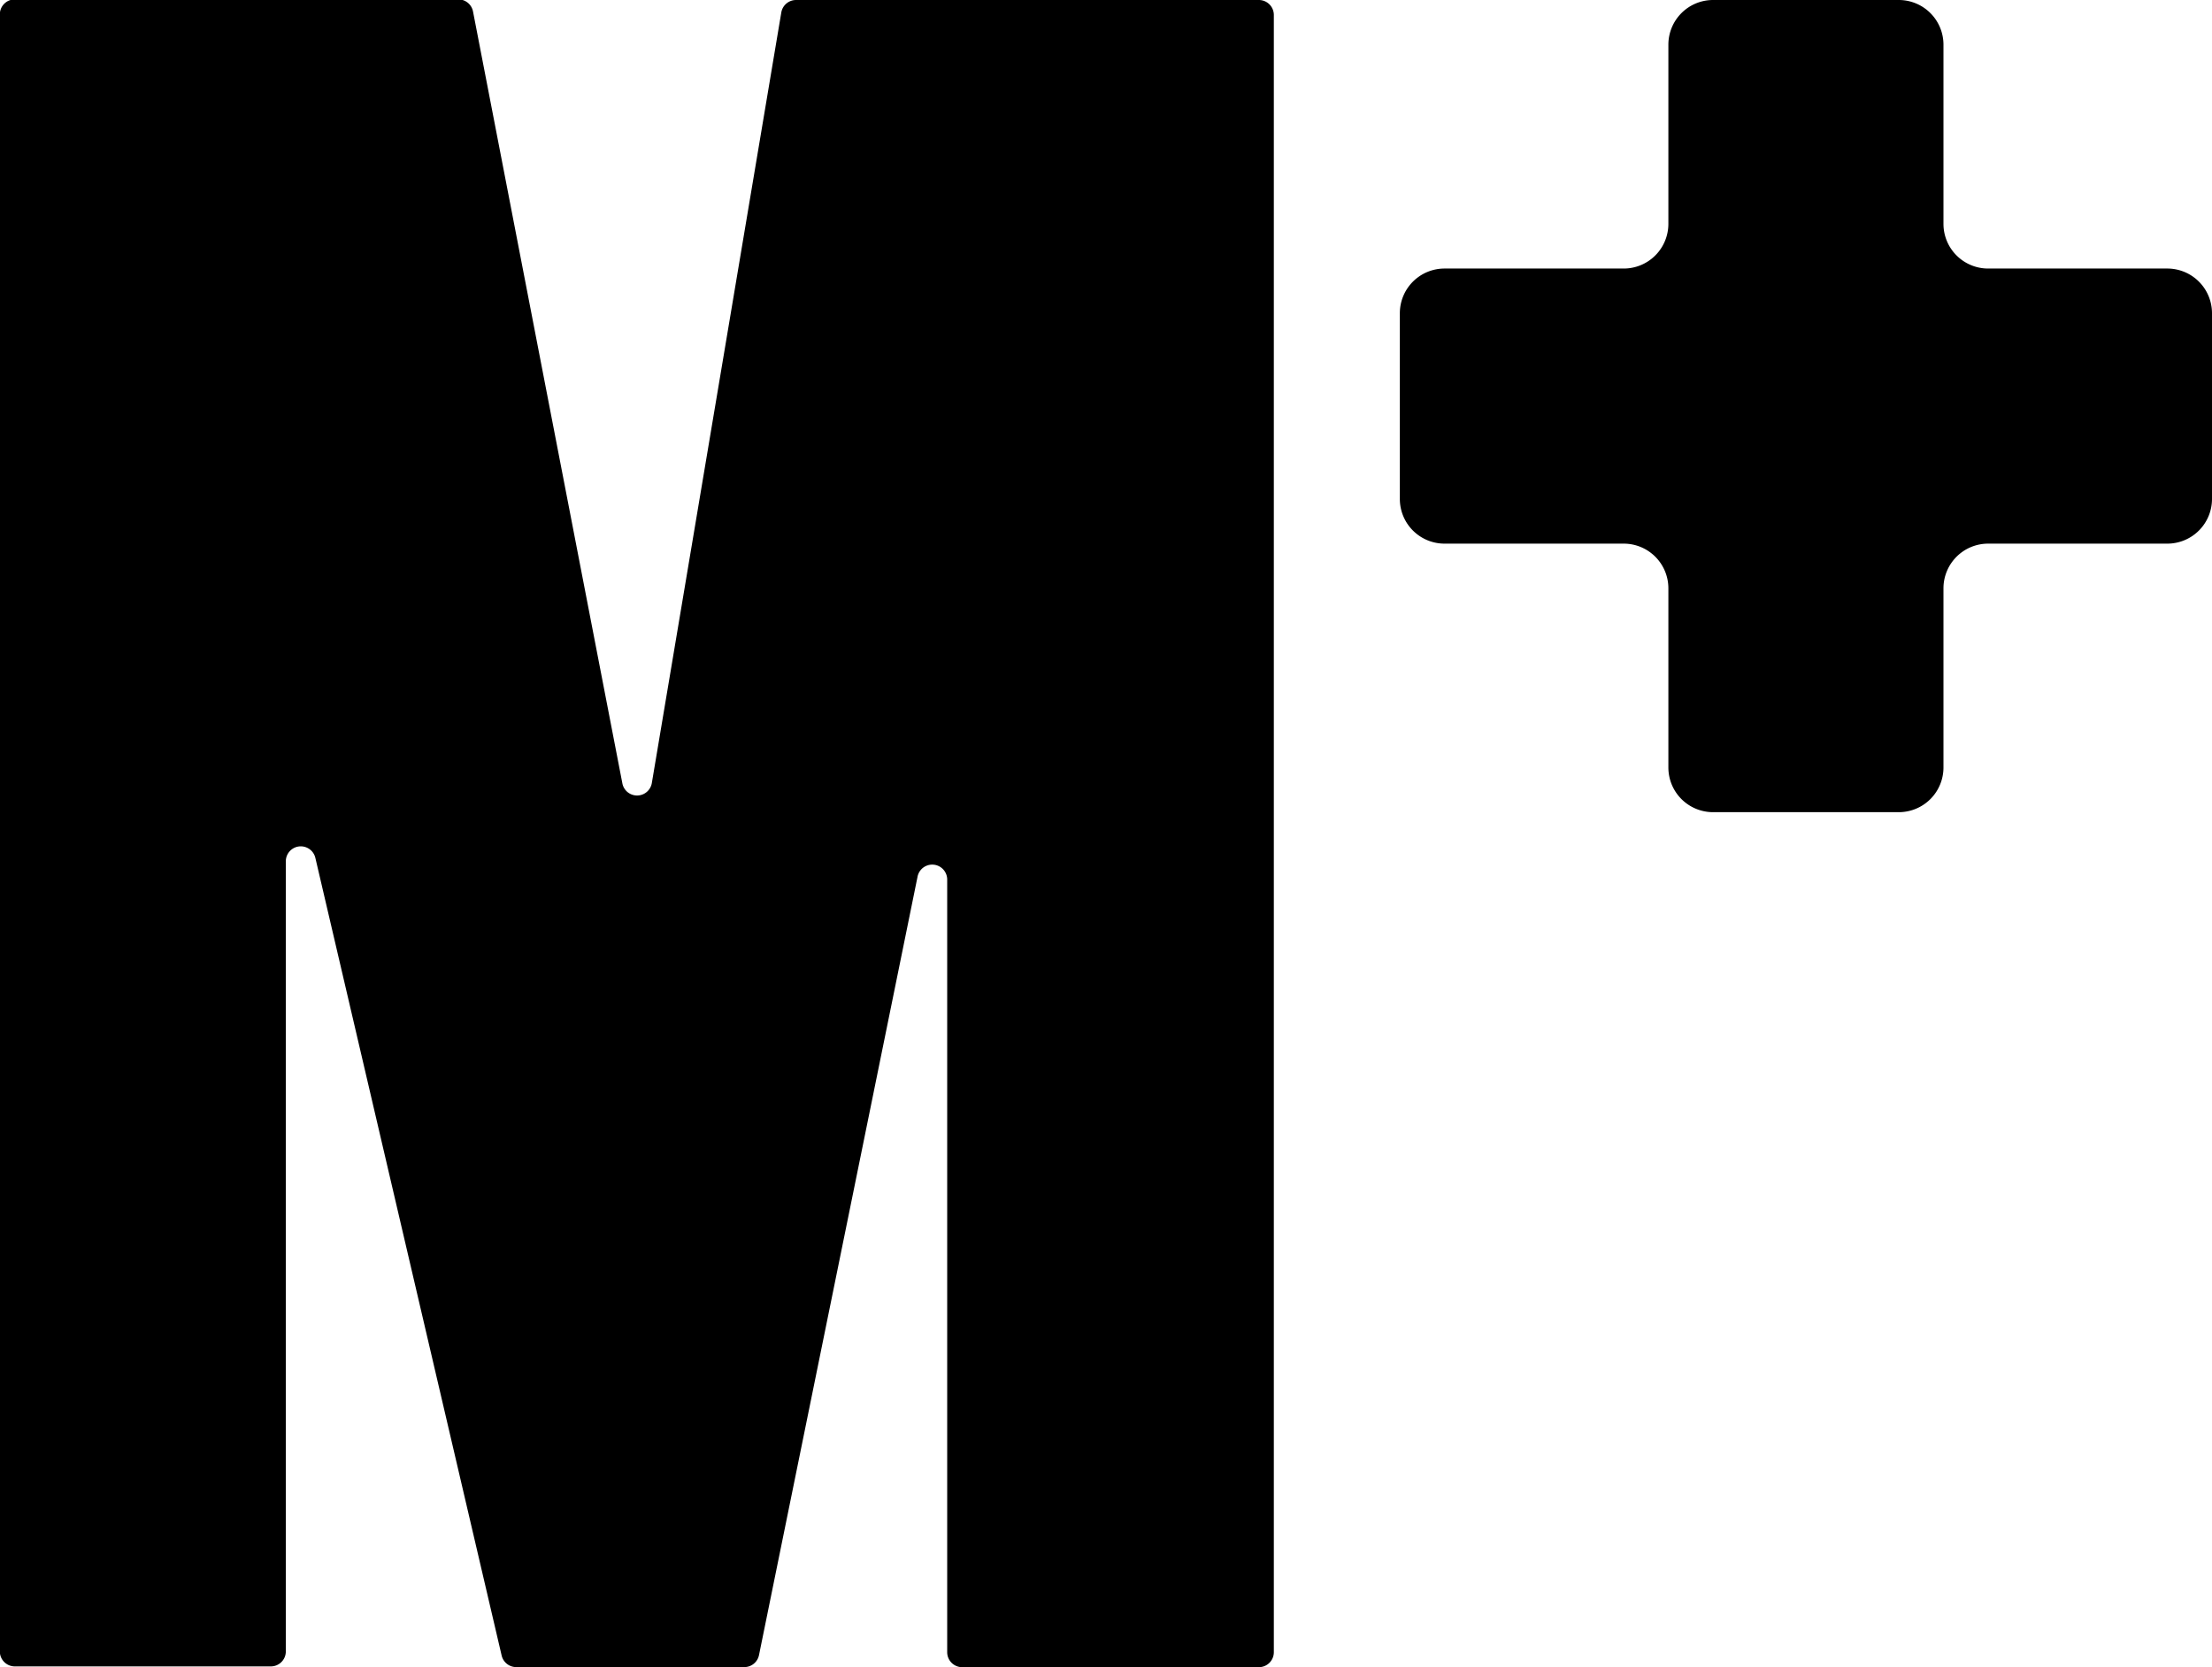 <svg xmlns="http://www.w3.org/2000/svg" viewBox="0 0 286.66 216.04"><title>ms</title><path d="M3672.3,4403.15h-60a1.94,1.94,0,0,0-1.92,1.62l-16.78,99.87a1.94,1.94,0,0,1-3.82,0l-19.35-100a1.94,1.94,0,0,0-1.91-1.57h-57.47a1.94,1.94,0,0,0-1.94,1.94v212.15a1.94,1.94,0,0,0,1.94,1.94h33.18a1.94,1.94,0,0,0,1.94-1.94V4514.77a1.94,1.94,0,0,1,3.83-.44l24.14,103.36a1.94,1.94,0,0,0,1.89,1.5h29.56a1.94,1.94,0,0,0,1.9-1.55l20.54-100.84a1.94,1.94,0,0,1,3.85.39v100.07a1.94,1.94,0,0,0,1.94,1.94h38.45a1.94,1.94,0,0,0,1.94-1.94V4405.09A1.94,1.94,0,0,0,3672.3,4403.15Z" transform="translate(-3509.13 -4403.15)"/><path d="M3790,4437.95h-23.22a5.79,5.79,0,0,1-5.79-5.79v-23.22a5.79,5.79,0,0,0-5.79-5.79h-24.07a5.79,5.79,0,0,0-5.79,5.79v23.22a5.79,5.79,0,0,1-5.79,5.79h-23.22a5.79,5.79,0,0,0-5.79,5.79v24.07a5.79,5.79,0,0,0,5.79,5.79h23.22a5.79,5.79,0,0,1,5.79,5.79v23.22a5.79,5.79,0,0,0,5.79,5.79h24.07a5.79,5.79,0,0,0,5.79-5.79v-23.22a5.79,5.79,0,0,1,5.79-5.79H3790a5.79,5.79,0,0,0,5.79-5.79v-24.07A5.79,5.79,0,0,0,3790,4437.95Z" transform="translate(-3509.13 -4403.15)"/></svg>